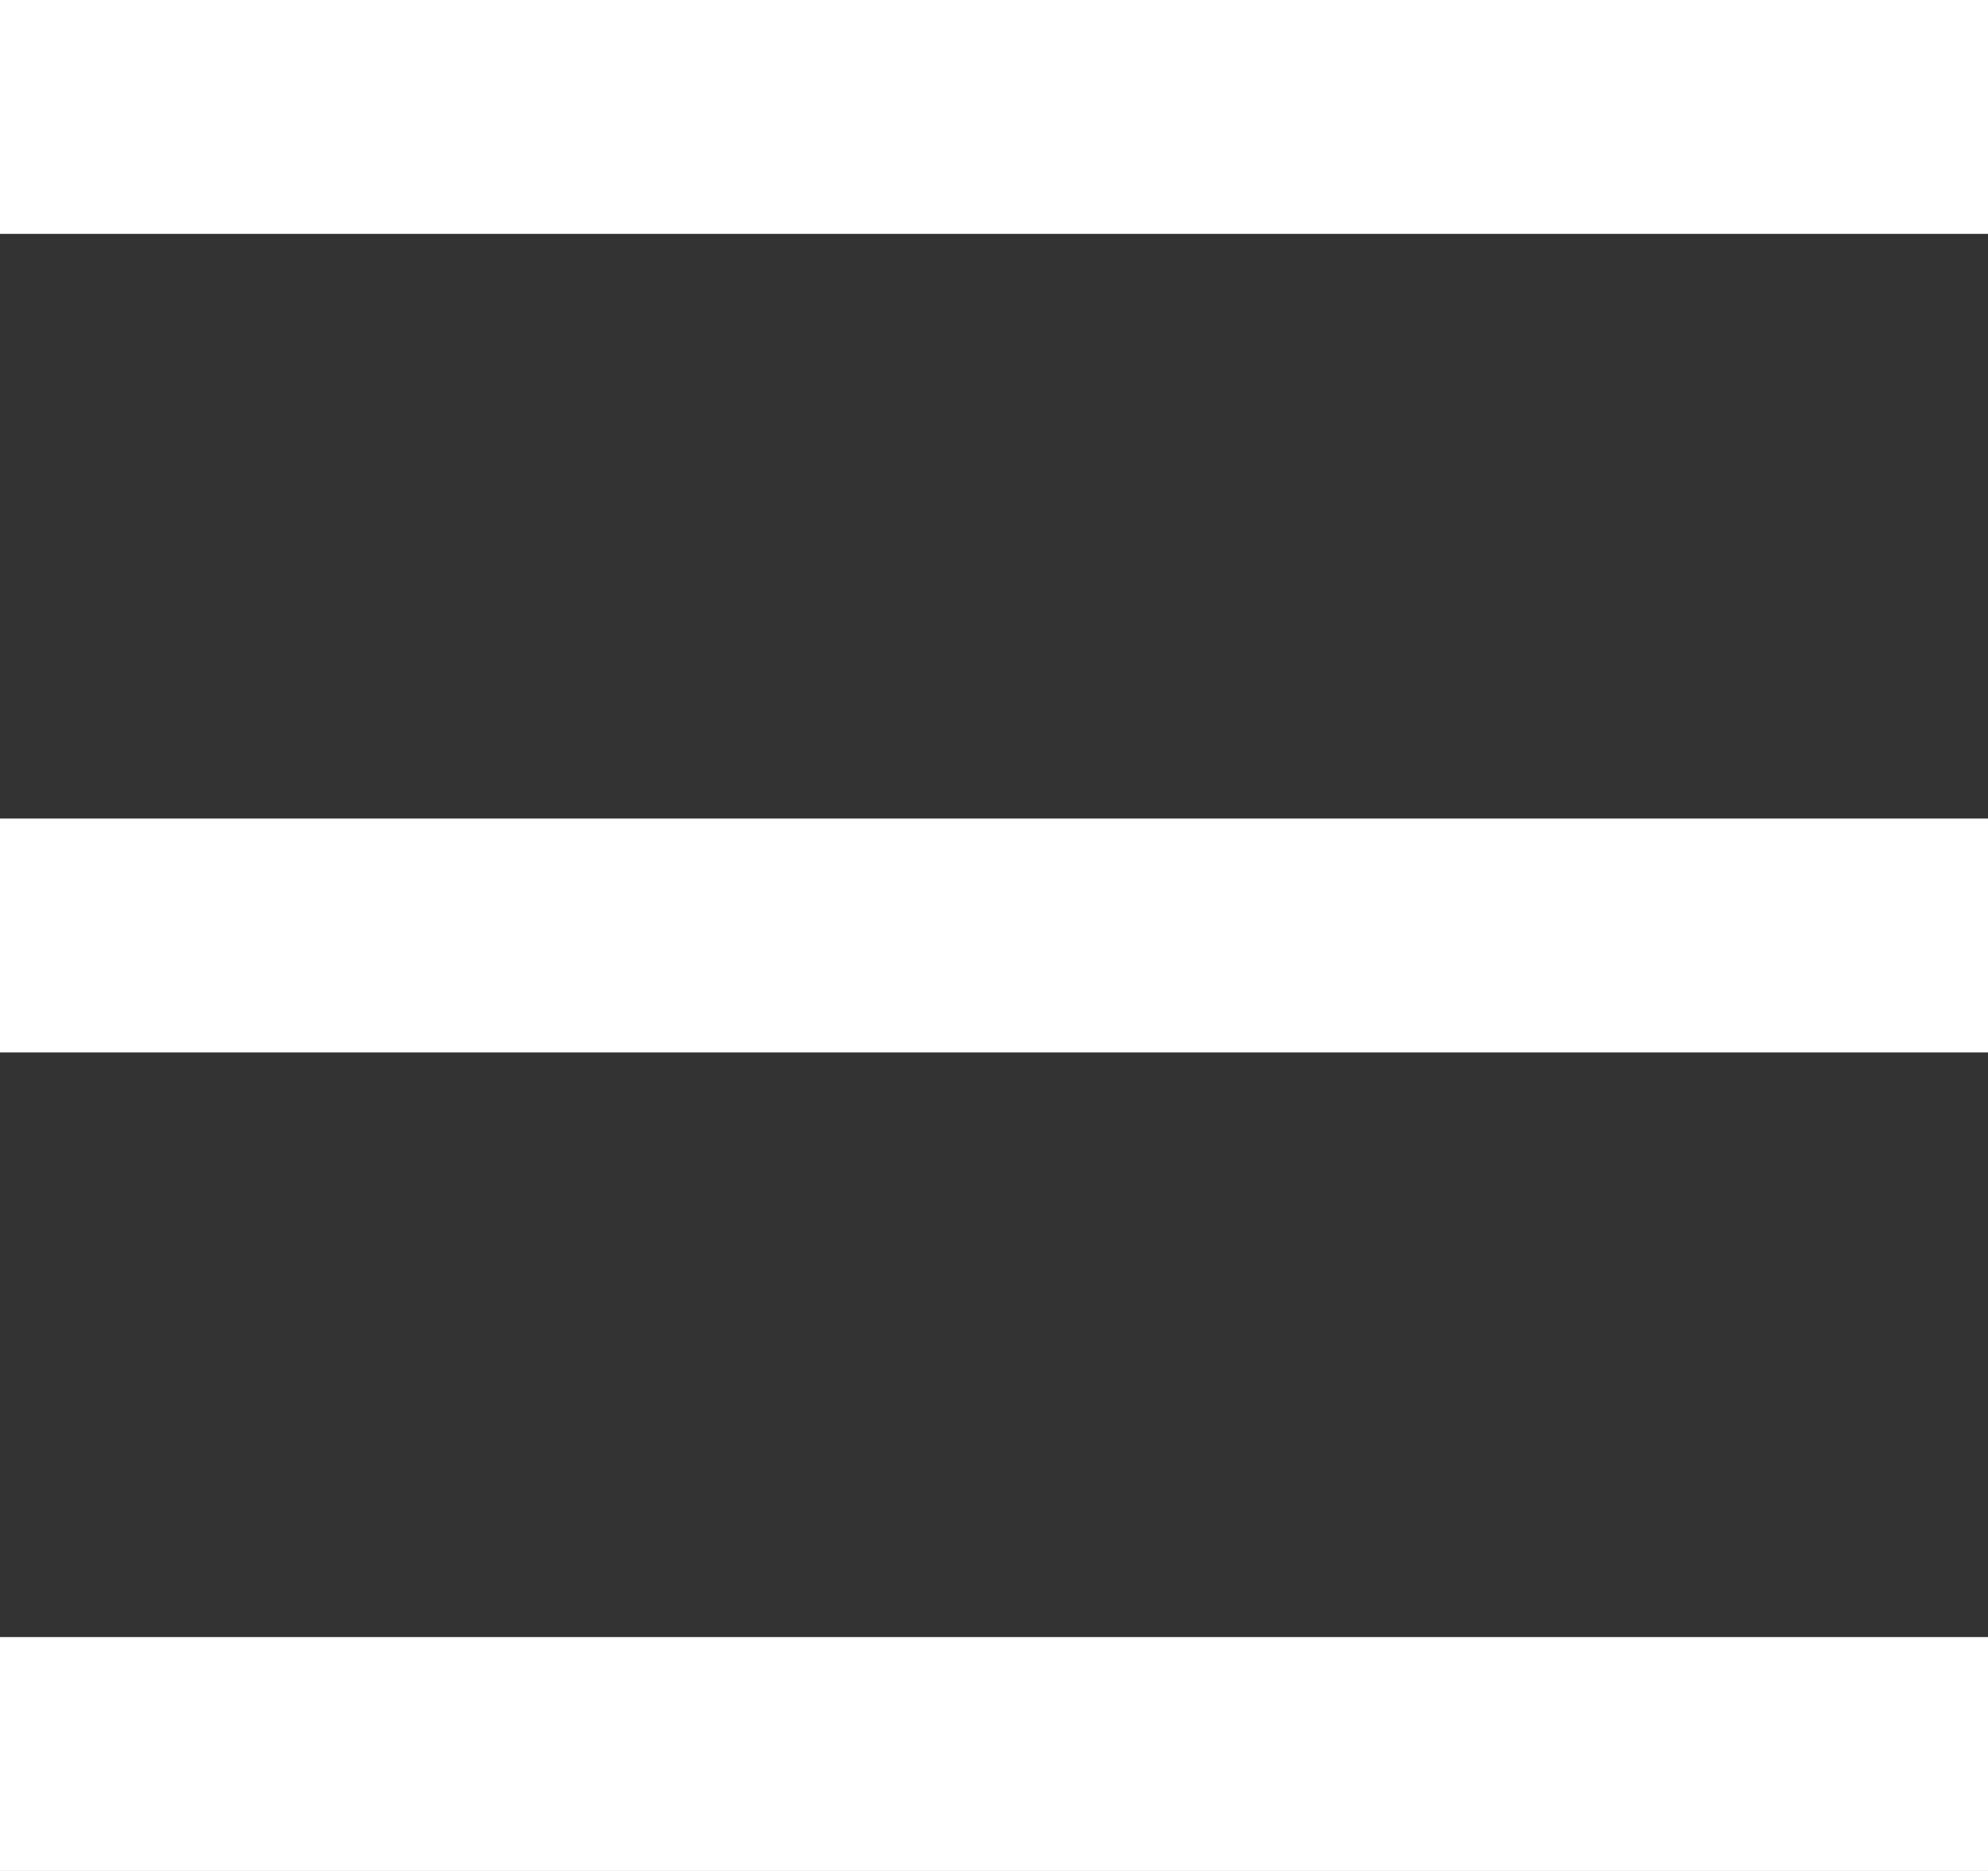 <svg width="17" height="16" viewBox="0 0 17 16" fill="none" xmlns="http://www.w3.org/2000/svg">
<rect x="0" y="0" width="17" height="16" fill="#333333" stroke="none"/>
<line y1="1" x2="17" y2="1" stroke="white" stroke-width="2"/>
<line y1="8" x2="17" y2="8" stroke="white" stroke-width="2"/>
<line y1="15" x2="17" y2="15" stroke="white" stroke-width="2"/>
</svg>
